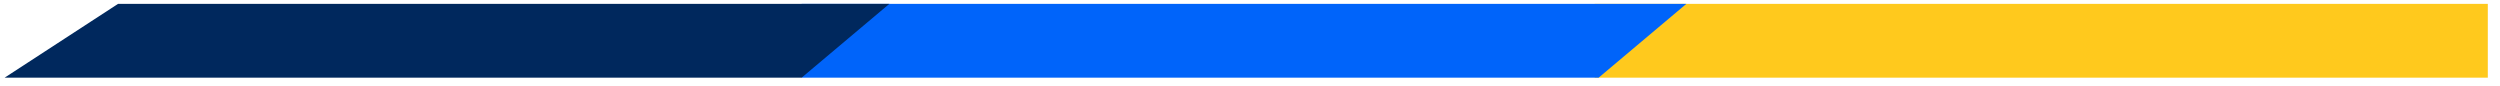 <svg width="232" height="8" viewBox="0 0 232 8" fill="none" xmlns="http://www.w3.org/2000/svg">
<g clip-path="url(#clip0_2486_2172)">
<path d="M230.869 7.208H147.986V0.361H230.869V7.208Z" fill="#FFC91D"/>
<path d="M148.353 7.208H74.391V0.361H156.49L148.353 7.208Z" fill="#0064FA"/>
<path d="M74.391 7.208H0.429L10.951 0.361L82.528 0.361L74.391 7.208Z" fill="#00285D"/>
</g>
<defs>
<clipPath id="clip0_2486_2172">
<rect width="230.784" height="6.846" fill="white" transform="translate(0.257 0.361)"/>
</clipPath>
</defs>
</svg>
